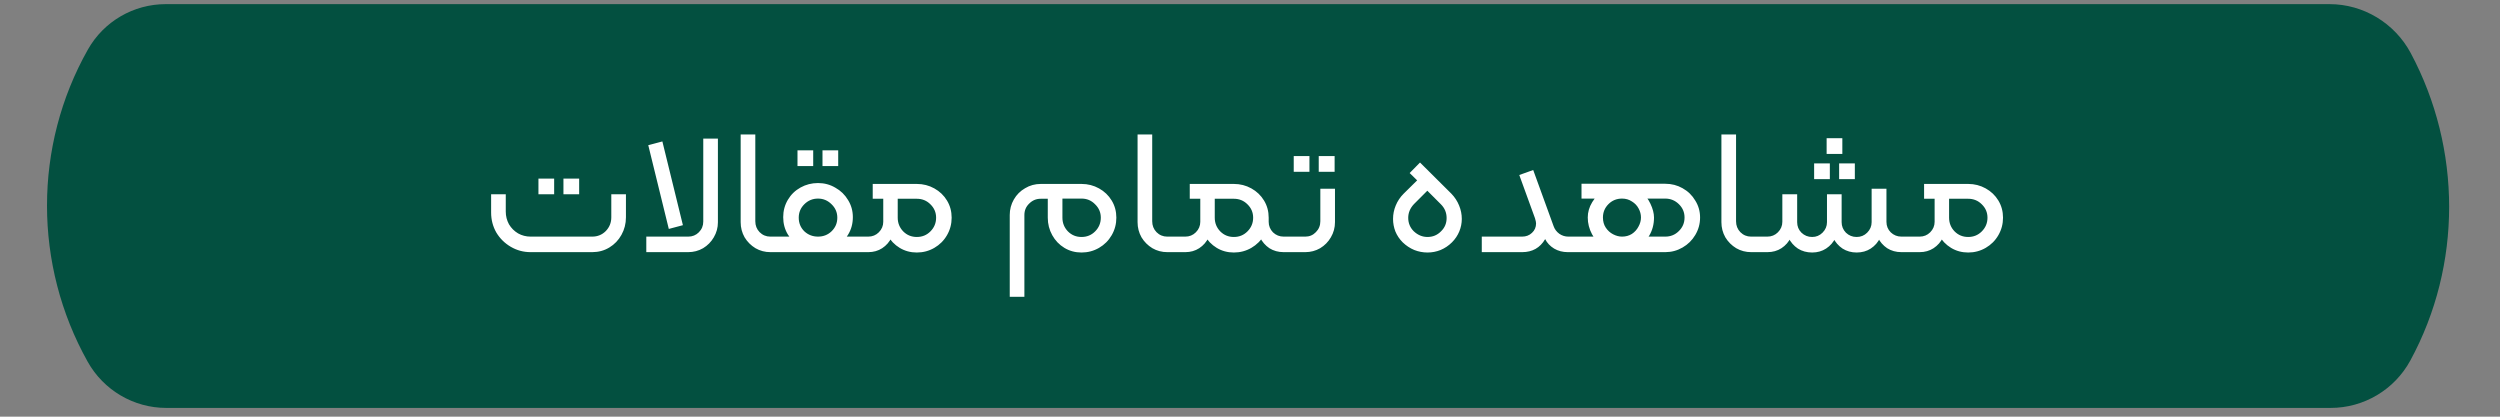 <svg width="252" height="42" viewBox="0 0 252 42" fill="none" xmlns="http://www.w3.org/2000/svg">
<rect x="0" y="0" width="252" height="42" fill="#808080" stroke="none"/>
<path d="M8.861 4.993C10.458 2.165 13.454 0.417 16.702 0.417H125.905H234.824C238.235 0.417 241.39 2.336 242.998 5.344C248.158 14.996 248.187 26.726 242.96 36.342C241.36 39.285 238.278 41.118 234.928 41.118H125.905H16.752C13.475 41.118 10.443 39.328 8.842 36.469C3.375 26.708 3.359 14.735 8.861 4.993Z" fill="#035040"/>
<path d="M53.483 25.416C52.763 25.416 52.097 25.236 51.485 24.877C50.873 24.517 50.387 24.037 50.027 23.436C49.679 22.825 49.505 22.152 49.505 21.421V19.584H50.981V21.331C50.981 21.787 51.089 22.212 51.305 22.608C51.533 22.992 51.839 23.299 52.223 23.526C52.607 23.742 53.027 23.851 53.483 23.851H59.693C60.233 23.851 60.689 23.665 61.061 23.293C61.433 22.909 61.619 22.447 61.619 21.907V19.584H63.095V21.907C63.095 22.543 62.945 23.131 62.645 23.671C62.345 24.21 61.937 24.637 61.421 24.948C60.905 25.261 60.329 25.416 59.693 25.416H53.483ZM54.275 18H55.859V19.584H54.275V18ZM56.795 18H58.379V19.584H56.795V18ZM65.147 23.851H69.377C69.797 23.851 70.151 23.706 70.439 23.419C70.739 23.119 70.889 22.759 70.889 22.338V13.969H72.365V22.41C72.365 22.951 72.227 23.454 71.951 23.922C71.687 24.378 71.327 24.744 70.871 25.02C70.415 25.285 69.911 25.416 69.359 25.416H65.147V23.851ZM65.345 14.634L66.767 14.257L68.837 22.698L67.415 23.076L65.345 14.634ZM77.665 25.416C77.113 25.416 76.609 25.285 76.153 25.02C75.697 24.744 75.331 24.378 75.055 23.922C74.791 23.454 74.659 22.945 74.659 22.392V13.555H76.135V22.302C76.135 22.735 76.279 23.101 76.567 23.401C76.867 23.701 77.227 23.851 77.647 23.851H78.457C78.577 23.851 78.637 23.91 78.637 24.03V25.236C78.637 25.357 78.577 25.416 78.457 25.416H77.665ZM78.947 21.889C78.947 21.253 79.103 20.671 79.415 20.142C79.727 19.614 80.153 19.201 80.693 18.901C81.233 18.601 81.821 18.451 82.457 18.451C83.093 18.451 83.675 18.607 84.203 18.919C84.743 19.218 85.169 19.633 85.481 20.16C85.805 20.677 85.967 21.253 85.967 21.889C85.967 22.537 85.811 23.119 85.499 23.634C85.187 24.151 84.761 24.552 84.221 24.84C83.681 25.128 83.093 25.273 82.457 25.273C81.809 25.273 81.215 25.128 80.675 24.84C80.147 24.552 79.727 24.151 79.415 23.634C79.103 23.119 78.947 22.537 78.947 21.889ZM78.461 25.416C78.341 25.416 78.281 25.357 78.281 25.236V24.03C78.281 23.91 78.341 23.851 78.461 23.851H86.507C86.627 23.851 86.687 23.91 86.687 24.03V25.236C86.687 25.357 86.627 25.416 86.507 25.416H78.461ZM80.513 21.942C80.513 22.483 80.699 22.939 81.071 23.311C81.455 23.671 81.917 23.851 82.457 23.851C82.997 23.851 83.453 23.671 83.825 23.311C84.209 22.939 84.401 22.483 84.401 21.942C84.401 21.415 84.209 20.965 83.825 20.593C83.441 20.209 82.985 20.017 82.457 20.017C81.917 20.017 81.455 20.209 81.071 20.593C80.699 20.965 80.513 21.415 80.513 21.942ZM80.387 15.156H81.971V16.741H80.387V15.156ZM82.907 15.156H84.491V16.741H82.907V15.156ZM92.416 25.453C91.78 25.453 91.204 25.297 90.688 24.985C90.172 24.672 89.764 24.247 89.464 23.706C89.176 23.166 89.032 22.578 89.032 21.942V20.035H87.97V18.541H92.416C93.052 18.541 93.64 18.691 94.18 18.991C94.72 19.291 95.146 19.698 95.458 20.215C95.77 20.73 95.926 21.306 95.926 21.942C95.926 22.578 95.77 23.166 95.458 23.706C95.146 24.247 94.72 24.672 94.18 24.985C93.64 25.297 93.052 25.453 92.416 25.453ZM86.512 25.416C86.392 25.416 86.332 25.357 86.332 25.236V24.03C86.332 23.91 86.392 23.851 86.512 23.851H87.52C87.94 23.851 88.294 23.706 88.582 23.419C88.882 23.119 89.032 22.765 89.032 22.357V20.413H90.22V22.41C90.22 22.962 90.106 23.466 89.878 23.922C89.662 24.378 89.344 24.744 88.924 25.02C88.516 25.285 88.048 25.416 87.52 25.416H86.512ZM92.416 23.887C92.956 23.887 93.412 23.701 93.784 23.328C94.168 22.945 94.36 22.483 94.36 21.942C94.36 21.415 94.168 20.965 93.784 20.593C93.412 20.221 92.956 20.035 92.416 20.035H90.49V21.942C90.49 22.483 90.676 22.945 91.048 23.328C91.42 23.701 91.876 23.887 92.416 23.887ZM101.782 21.672C101.782 21.108 101.92 20.587 102.196 20.107C102.472 19.627 102.85 19.248 103.33 18.973C103.81 18.684 104.338 18.541 104.914 18.541H109.018C109.654 18.541 110.242 18.691 110.782 18.991C111.322 19.291 111.748 19.698 112.06 20.215C112.372 20.73 112.528 21.306 112.528 21.942C112.528 22.578 112.372 23.166 112.06 23.706C111.748 24.247 111.322 24.672 110.782 24.985C110.242 25.297 109.654 25.453 109.018 25.453C108.382 25.453 107.806 25.297 107.29 24.985C106.774 24.672 106.366 24.247 106.066 23.706C105.766 23.166 105.616 22.578 105.616 21.942V20.035H104.896C104.452 20.035 104.068 20.197 103.744 20.52C103.42 20.832 103.258 21.216 103.258 21.672V29.916H101.782V21.672ZM109.018 23.887C109.558 23.887 110.014 23.701 110.386 23.328C110.77 22.945 110.962 22.483 110.962 21.942C110.962 21.415 110.77 20.965 110.386 20.593C110.014 20.209 109.558 20.017 109.018 20.017H107.092V21.942C107.092 22.483 107.278 22.945 107.65 23.328C108.022 23.701 108.478 23.887 109.018 23.887ZM117.673 25.416C117.121 25.416 116.617 25.285 116.161 25.02C115.705 24.744 115.339 24.378 115.063 23.922C114.799 23.454 114.667 22.945 114.667 22.392V13.555H116.143V22.302C116.143 22.735 116.287 23.101 116.575 23.401C116.875 23.701 117.235 23.851 117.655 23.851H118.465C118.585 23.851 118.645 23.91 118.645 24.03V25.236C118.645 25.357 118.585 25.416 118.465 25.416H117.673ZM124.373 25.453C123.737 25.453 123.161 25.297 122.645 24.985C122.129 24.672 121.721 24.247 121.421 23.706C121.133 23.166 120.989 22.578 120.989 21.942V20.035H119.927V18.541H124.373C125.009 18.541 125.597 18.691 126.137 18.991C126.677 19.291 127.103 19.698 127.415 20.215C127.727 20.73 127.883 21.306 127.883 21.942C127.883 22.578 127.727 23.166 127.415 23.706C127.103 24.247 126.677 24.672 126.137 24.985C125.597 25.297 125.009 25.453 124.373 25.453ZM118.469 25.416C118.349 25.416 118.289 25.357 118.289 25.236V24.03C118.289 23.91 118.349 23.851 118.469 23.851H119.477C119.897 23.851 120.251 23.706 120.539 23.419C120.839 23.119 120.989 22.765 120.989 22.357V20.377H122.177V22.41C122.177 22.962 122.063 23.466 121.835 23.922C121.619 24.378 121.301 24.744 120.881 25.02C120.473 25.285 120.005 25.416 119.477 25.416H118.469ZM124.373 23.887C124.913 23.887 125.369 23.701 125.741 23.328C126.125 22.945 126.317 22.483 126.317 21.942C126.317 21.415 126.125 20.965 125.741 20.593C125.369 20.221 124.913 20.035 124.373 20.035H122.447V21.942C122.447 22.483 122.633 22.945 123.005 23.328C123.377 23.701 123.833 23.887 124.373 23.887ZM129.395 25.416C128.855 25.416 128.375 25.285 127.955 25.02C127.547 24.744 127.229 24.378 127.001 23.922C126.785 23.466 126.677 22.962 126.677 22.41V21.942H127.883V22.357C127.883 22.765 128.027 23.119 128.315 23.419C128.615 23.706 128.975 23.851 129.395 23.851H130.241C130.361 23.851 130.421 23.91 130.421 24.03V25.236C130.421 25.357 130.361 25.416 130.241 25.416H129.395ZM130.246 25.416C130.126 25.416 130.066 25.357 130.066 25.236V24.03C130.066 23.91 130.126 23.851 130.246 23.851H131.578C131.998 23.851 132.352 23.701 132.64 23.401C132.94 23.101 133.09 22.735 133.09 22.302V19.026H134.566V22.392C134.566 22.945 134.428 23.454 134.152 23.922C133.888 24.378 133.528 24.744 133.072 25.02C132.616 25.285 132.112 25.416 131.56 25.416H130.246ZM130.408 15.732H131.992V17.317H130.408V15.732ZM132.928 15.732H134.53V17.317H132.928V15.732ZM141.391 24.427C141.067 24.102 140.821 23.736 140.653 23.328C140.497 22.921 140.419 22.5 140.419 22.069C140.419 21.601 140.509 21.151 140.689 20.718C140.869 20.274 141.133 19.878 141.481 19.53L142.849 18.18L142.093 17.442L143.137 16.381L146.305 19.53C146.641 19.878 146.899 20.274 147.079 20.718C147.259 21.151 147.349 21.601 147.349 22.069C147.349 22.5 147.265 22.921 147.097 23.328C146.929 23.736 146.683 24.102 146.359 24.427C146.023 24.762 145.639 25.02 145.207 25.201C144.787 25.369 144.349 25.453 143.893 25.453C143.437 25.453 142.993 25.369 142.561 25.201C142.129 25.02 141.739 24.762 141.391 24.427ZM142.507 23.311C142.915 23.695 143.377 23.887 143.893 23.887C144.433 23.887 144.889 23.695 145.261 23.311C145.633 22.951 145.819 22.506 145.819 21.979C145.819 21.439 145.627 20.977 145.243 20.593L143.875 19.224L142.525 20.575C142.141 20.983 141.949 21.445 141.949 21.96C141.949 22.488 142.135 22.939 142.507 23.311ZM149.363 23.851H153.431C153.827 23.851 154.157 23.724 154.421 23.473C154.697 23.221 154.835 22.902 154.835 22.518C154.835 22.41 154.799 22.236 154.727 21.997L153.143 17.64L154.547 17.137L156.599 22.788C156.707 23.101 156.899 23.358 157.175 23.562C157.451 23.755 157.757 23.851 158.093 23.851H158.345C158.465 23.851 158.525 23.91 158.525 24.03V25.236C158.525 25.357 158.465 25.416 158.345 25.416H158.039C157.523 25.416 157.061 25.297 156.653 25.056C156.245 24.805 155.945 24.486 155.753 24.102C155.237 24.979 154.463 25.416 153.431 25.416H149.363V23.851ZM163.502 23.851C163.874 23.851 164.204 23.761 164.492 23.581C164.78 23.389 165.002 23.142 165.158 22.843C165.326 22.543 165.41 22.236 165.41 21.924C165.41 21.613 165.332 21.312 165.176 21.024C165.02 20.724 164.792 20.485 164.492 20.305C164.204 20.113 163.874 20.017 163.502 20.017C162.962 20.017 162.506 20.203 162.134 20.575C161.762 20.947 161.576 21.396 161.576 21.924C161.576 22.32 161.672 22.663 161.864 22.951C162.056 23.238 162.302 23.46 162.602 23.616C162.902 23.773 163.202 23.851 163.502 23.851H167.858C168.398 23.851 168.854 23.665 169.226 23.293C169.61 22.921 169.802 22.465 169.802 21.924C169.802 21.396 169.61 20.947 169.226 20.575C168.842 20.203 168.386 20.017 167.858 20.017H159.416V18.523H167.858C168.494 18.523 169.076 18.672 169.604 18.973C170.144 19.273 170.57 19.686 170.882 20.215C171.206 20.73 171.368 21.3 171.368 21.924C171.368 22.561 171.206 23.148 170.882 23.689C170.57 24.216 170.144 24.637 169.604 24.948C169.064 25.261 168.482 25.416 167.858 25.416H163.43C162.782 25.416 162.2 25.255 161.684 24.93C161.168 24.595 160.766 24.157 160.478 23.616C160.19 23.076 160.046 22.512 160.046 21.924C160.046 21.384 160.196 20.869 160.496 20.377C160.796 19.872 161.21 19.465 161.738 19.152C162.266 18.84 162.854 18.684 163.502 18.684C164.222 18.684 164.822 18.87 165.302 19.242C165.782 19.602 166.136 20.035 166.364 20.538C166.604 21.043 166.724 21.505 166.724 21.924C166.724 22.608 166.562 23.221 166.238 23.761C165.914 24.288 165.5 24.697 164.996 24.985C164.492 25.273 163.97 25.416 163.43 25.416H158.318L158.336 23.851H163.502ZM176.524 25.416C175.972 25.416 175.468 25.285 175.012 25.02C174.556 24.744 174.19 24.378 173.914 23.922C173.65 23.454 173.518 22.945 173.518 22.392V13.555H174.994V22.302C174.994 22.735 175.138 23.101 175.426 23.401C175.726 23.701 176.086 23.851 176.506 23.851H177.316C177.436 23.851 177.496 23.91 177.496 24.03V25.236C177.496 25.357 177.436 25.416 177.316 25.416H176.524ZM187.148 25.453C186.62 25.453 186.146 25.32 185.726 25.056C185.318 24.78 185 24.415 184.772 23.959C184.556 23.503 184.448 22.998 184.448 22.447V19.584H185.636V22.392C185.636 22.8 185.78 23.154 186.068 23.454C186.368 23.742 186.728 23.887 187.148 23.887C187.568 23.887 187.922 23.742 188.21 23.454C188.51 23.154 188.66 22.8 188.66 22.392V19.026H189.866V22.447C189.866 22.998 189.752 23.503 189.524 23.959C189.308 24.415 188.99 24.78 188.57 25.056C188.162 25.32 187.688 25.453 187.148 25.453ZM177.32 25.416C177.2 25.416 177.14 25.357 177.14 25.236V24.03C177.14 23.91 177.2 23.851 177.32 23.851H178.148C178.568 23.851 178.922 23.706 179.21 23.419C179.51 23.119 179.66 22.765 179.66 22.357V19.584H180.866V22.41C180.866 22.962 180.752 23.466 180.524 23.922C180.308 24.378 179.99 24.744 179.57 25.02C179.162 25.285 178.688 25.416 178.148 25.416H177.32ZM182.666 25.453C182.126 25.453 181.646 25.32 181.226 25.056C180.818 24.78 180.5 24.415 180.272 23.959C180.044 23.503 179.93 22.998 179.93 22.447V19.584H181.154V22.392C181.154 22.812 181.298 23.166 181.586 23.454C181.886 23.742 182.246 23.887 182.666 23.887C183.074 23.887 183.422 23.742 183.71 23.454C184.01 23.154 184.16 22.8 184.16 22.392V19.584H185.366V22.447C185.366 22.998 185.252 23.503 185.024 23.959C184.808 24.415 184.49 24.78 184.07 25.056C183.662 25.32 183.194 25.453 182.666 25.453ZM191.666 25.416C191.126 25.416 190.646 25.285 190.226 25.02C189.818 24.744 189.5 24.378 189.272 23.922C189.056 23.466 188.948 22.962 188.948 22.41V19.026H190.154V22.357C190.154 22.776 190.298 23.131 190.586 23.419C190.886 23.706 191.246 23.851 191.666 23.851H192.494C192.614 23.851 192.674 23.91 192.674 24.03V25.236C192.674 25.357 192.614 25.416 192.494 25.416H191.666ZM182.864 16.471H184.448V18.055H182.864V16.471ZM185.384 16.471H186.968V18.055H185.384V16.471ZM184.124 13.932H185.708V15.517H184.124V13.932ZM198.394 25.453C197.758 25.453 197.182 25.297 196.666 24.985C196.15 24.672 195.742 24.247 195.442 23.706C195.154 23.166 195.01 22.578 195.01 21.942V20.035H193.948V18.541H198.394C199.03 18.541 199.618 18.691 200.158 18.991C200.698 19.291 201.124 19.698 201.436 20.215C201.748 20.73 201.904 21.306 201.904 21.942C201.904 22.578 201.748 23.166 201.436 23.706C201.124 24.247 200.698 24.672 200.158 24.985C199.618 25.297 199.03 25.453 198.394 25.453ZM192.49 25.416C192.37 25.416 192.31 25.357 192.31 25.236V24.03C192.31 23.91 192.37 23.851 192.49 23.851H193.498C193.918 23.851 194.272 23.706 194.56 23.419C194.86 23.119 195.01 22.765 195.01 22.357V20.413H196.198V22.41C196.198 22.962 196.084 23.466 195.856 23.922C195.64 24.378 195.322 24.744 194.902 25.02C194.494 25.285 194.026 25.416 193.498 25.416H192.49ZM198.394 23.887C198.934 23.887 199.39 23.701 199.762 23.328C200.146 22.945 200.338 22.483 200.338 21.942C200.338 21.415 200.146 20.965 199.762 20.593C199.39 20.221 198.934 20.035 198.394 20.035H196.468V21.942C196.468 22.483 196.654 22.945 197.026 23.328C197.398 23.701 197.854 23.887 198.394 23.887Z" fill="white"/>
</svg>
